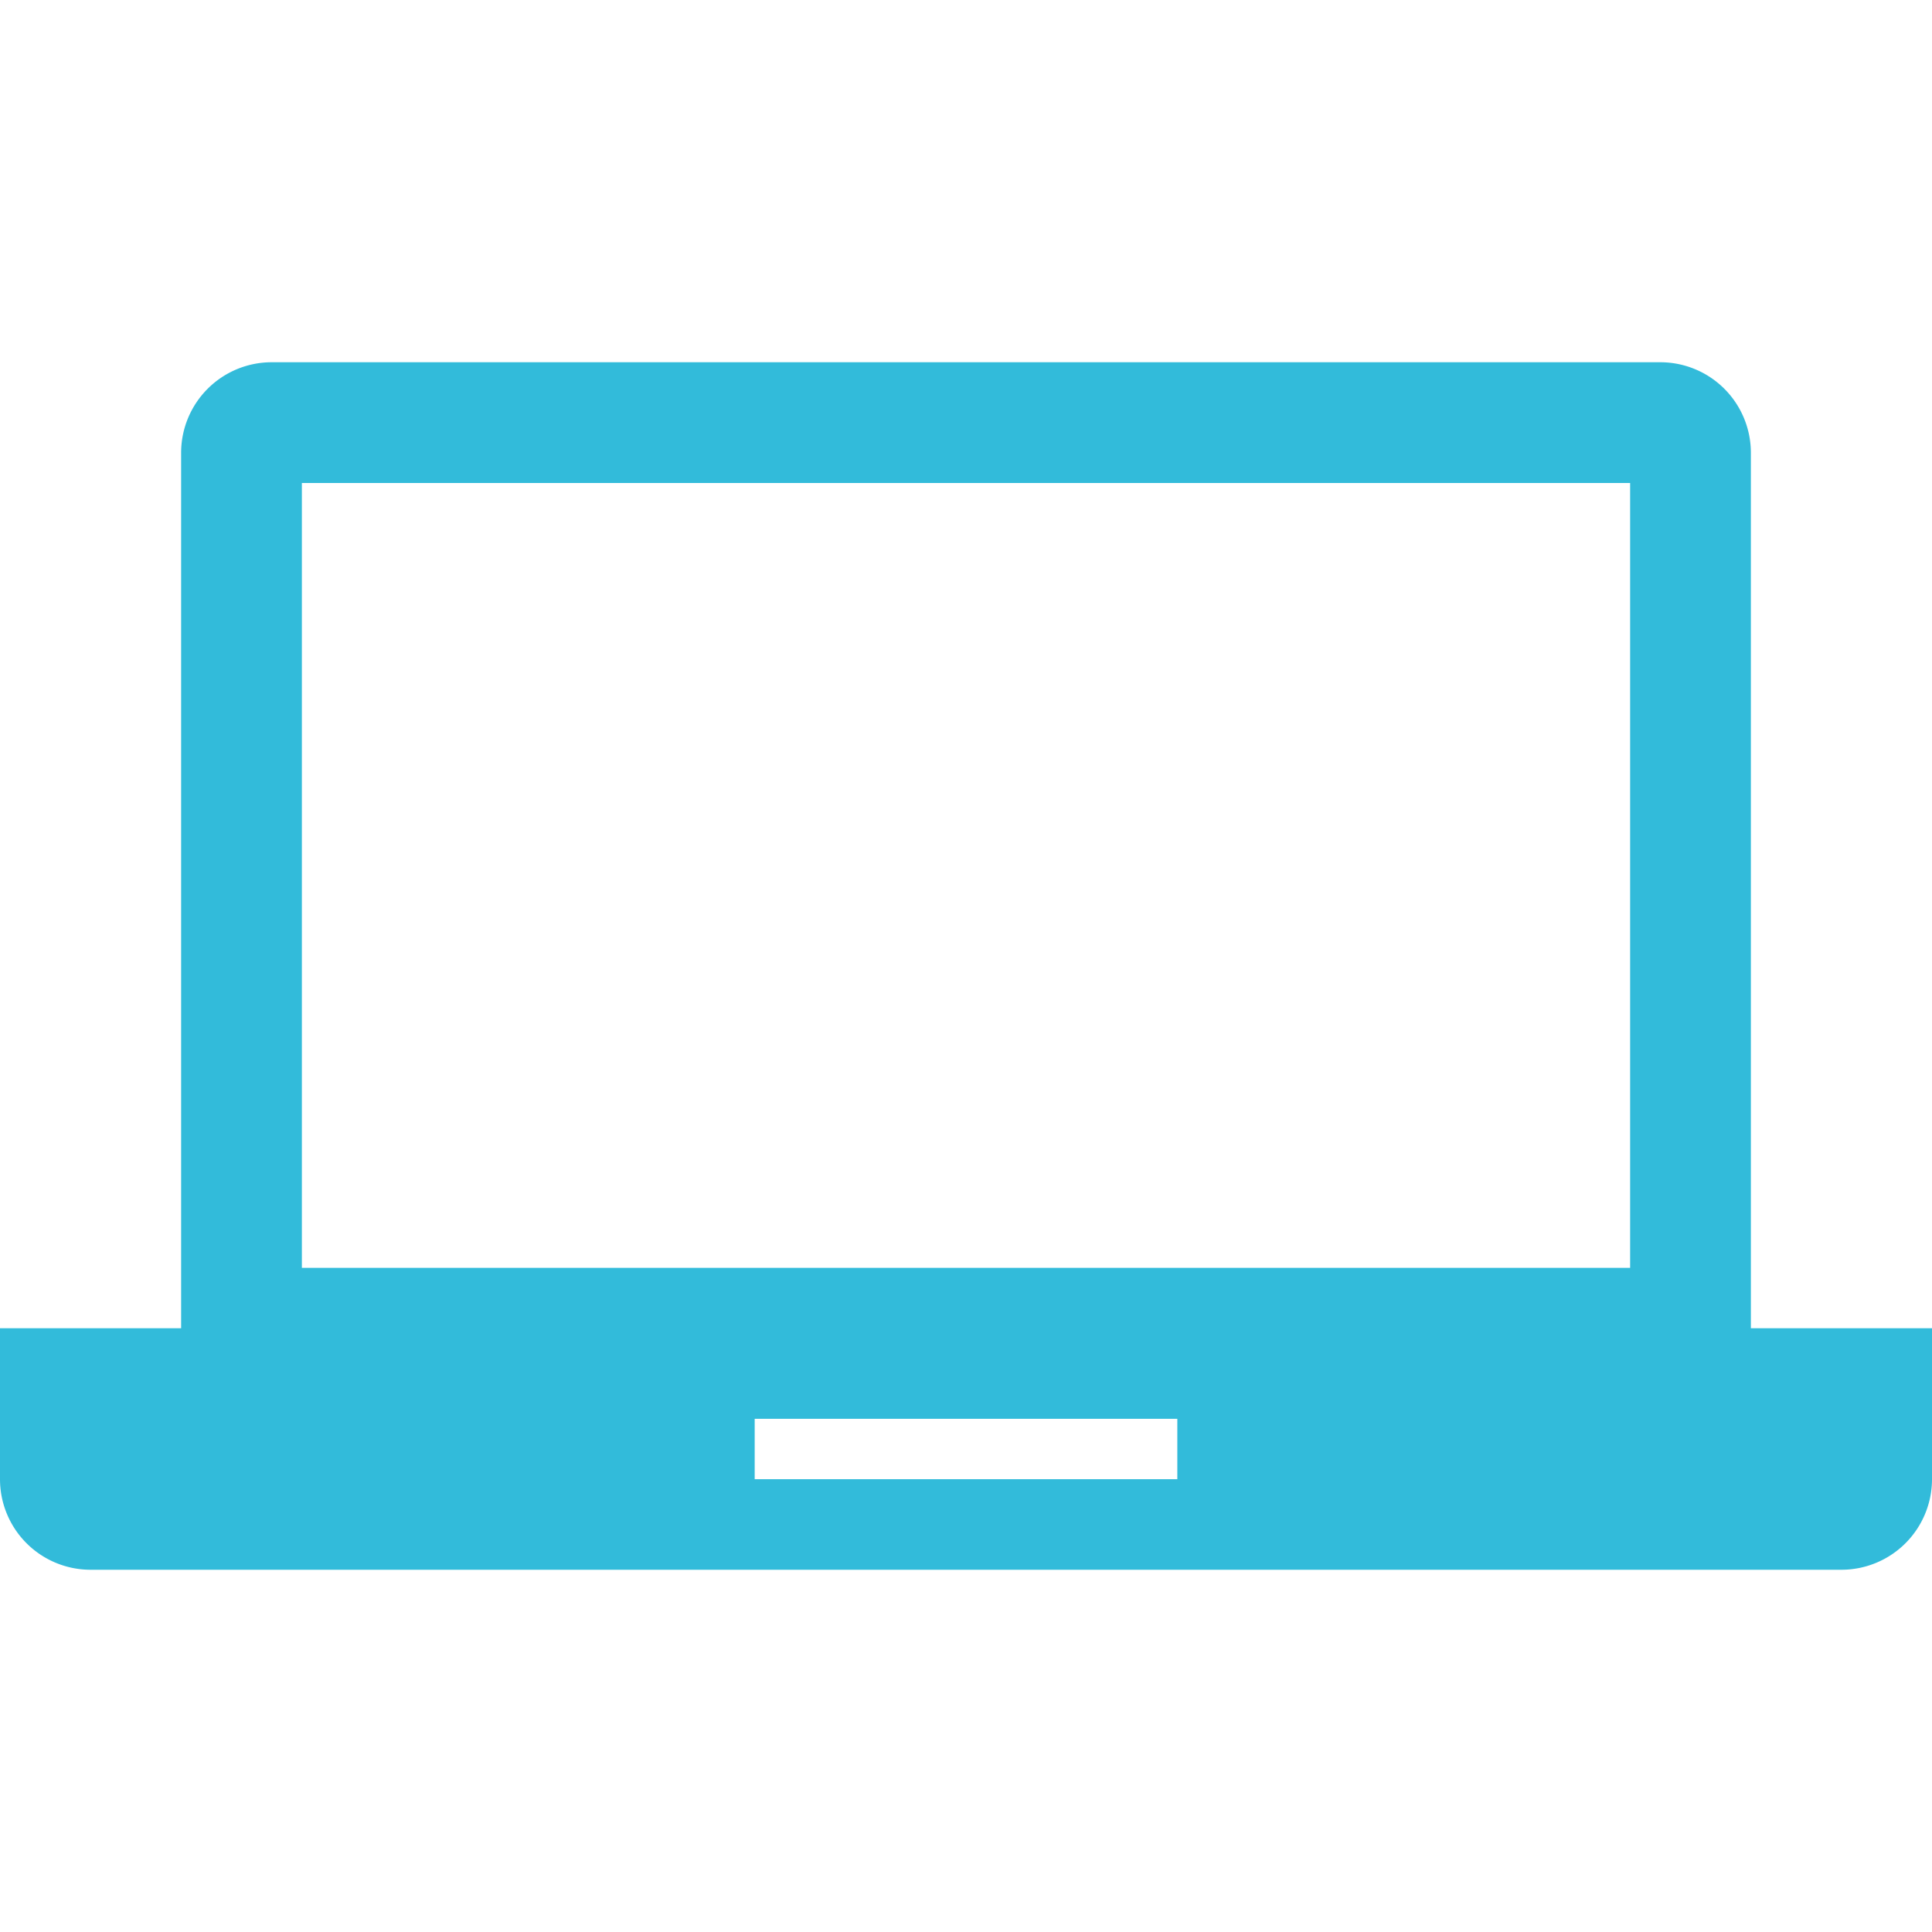 <svg xmlns="http://www.w3.org/2000/svg" width="64" height="64"><path fill="#32BBDA" d="M58 44V15a3 3 0 0 0-3-3H9a3 3 0 0 0-3 3v29H0v5a3 3 0 0 0 3 3h58a3 3 0 0 0 3-3v-5h-6zm-19 5H25v-2h14v2zm15-7H10V16h44v26z"/></svg>
